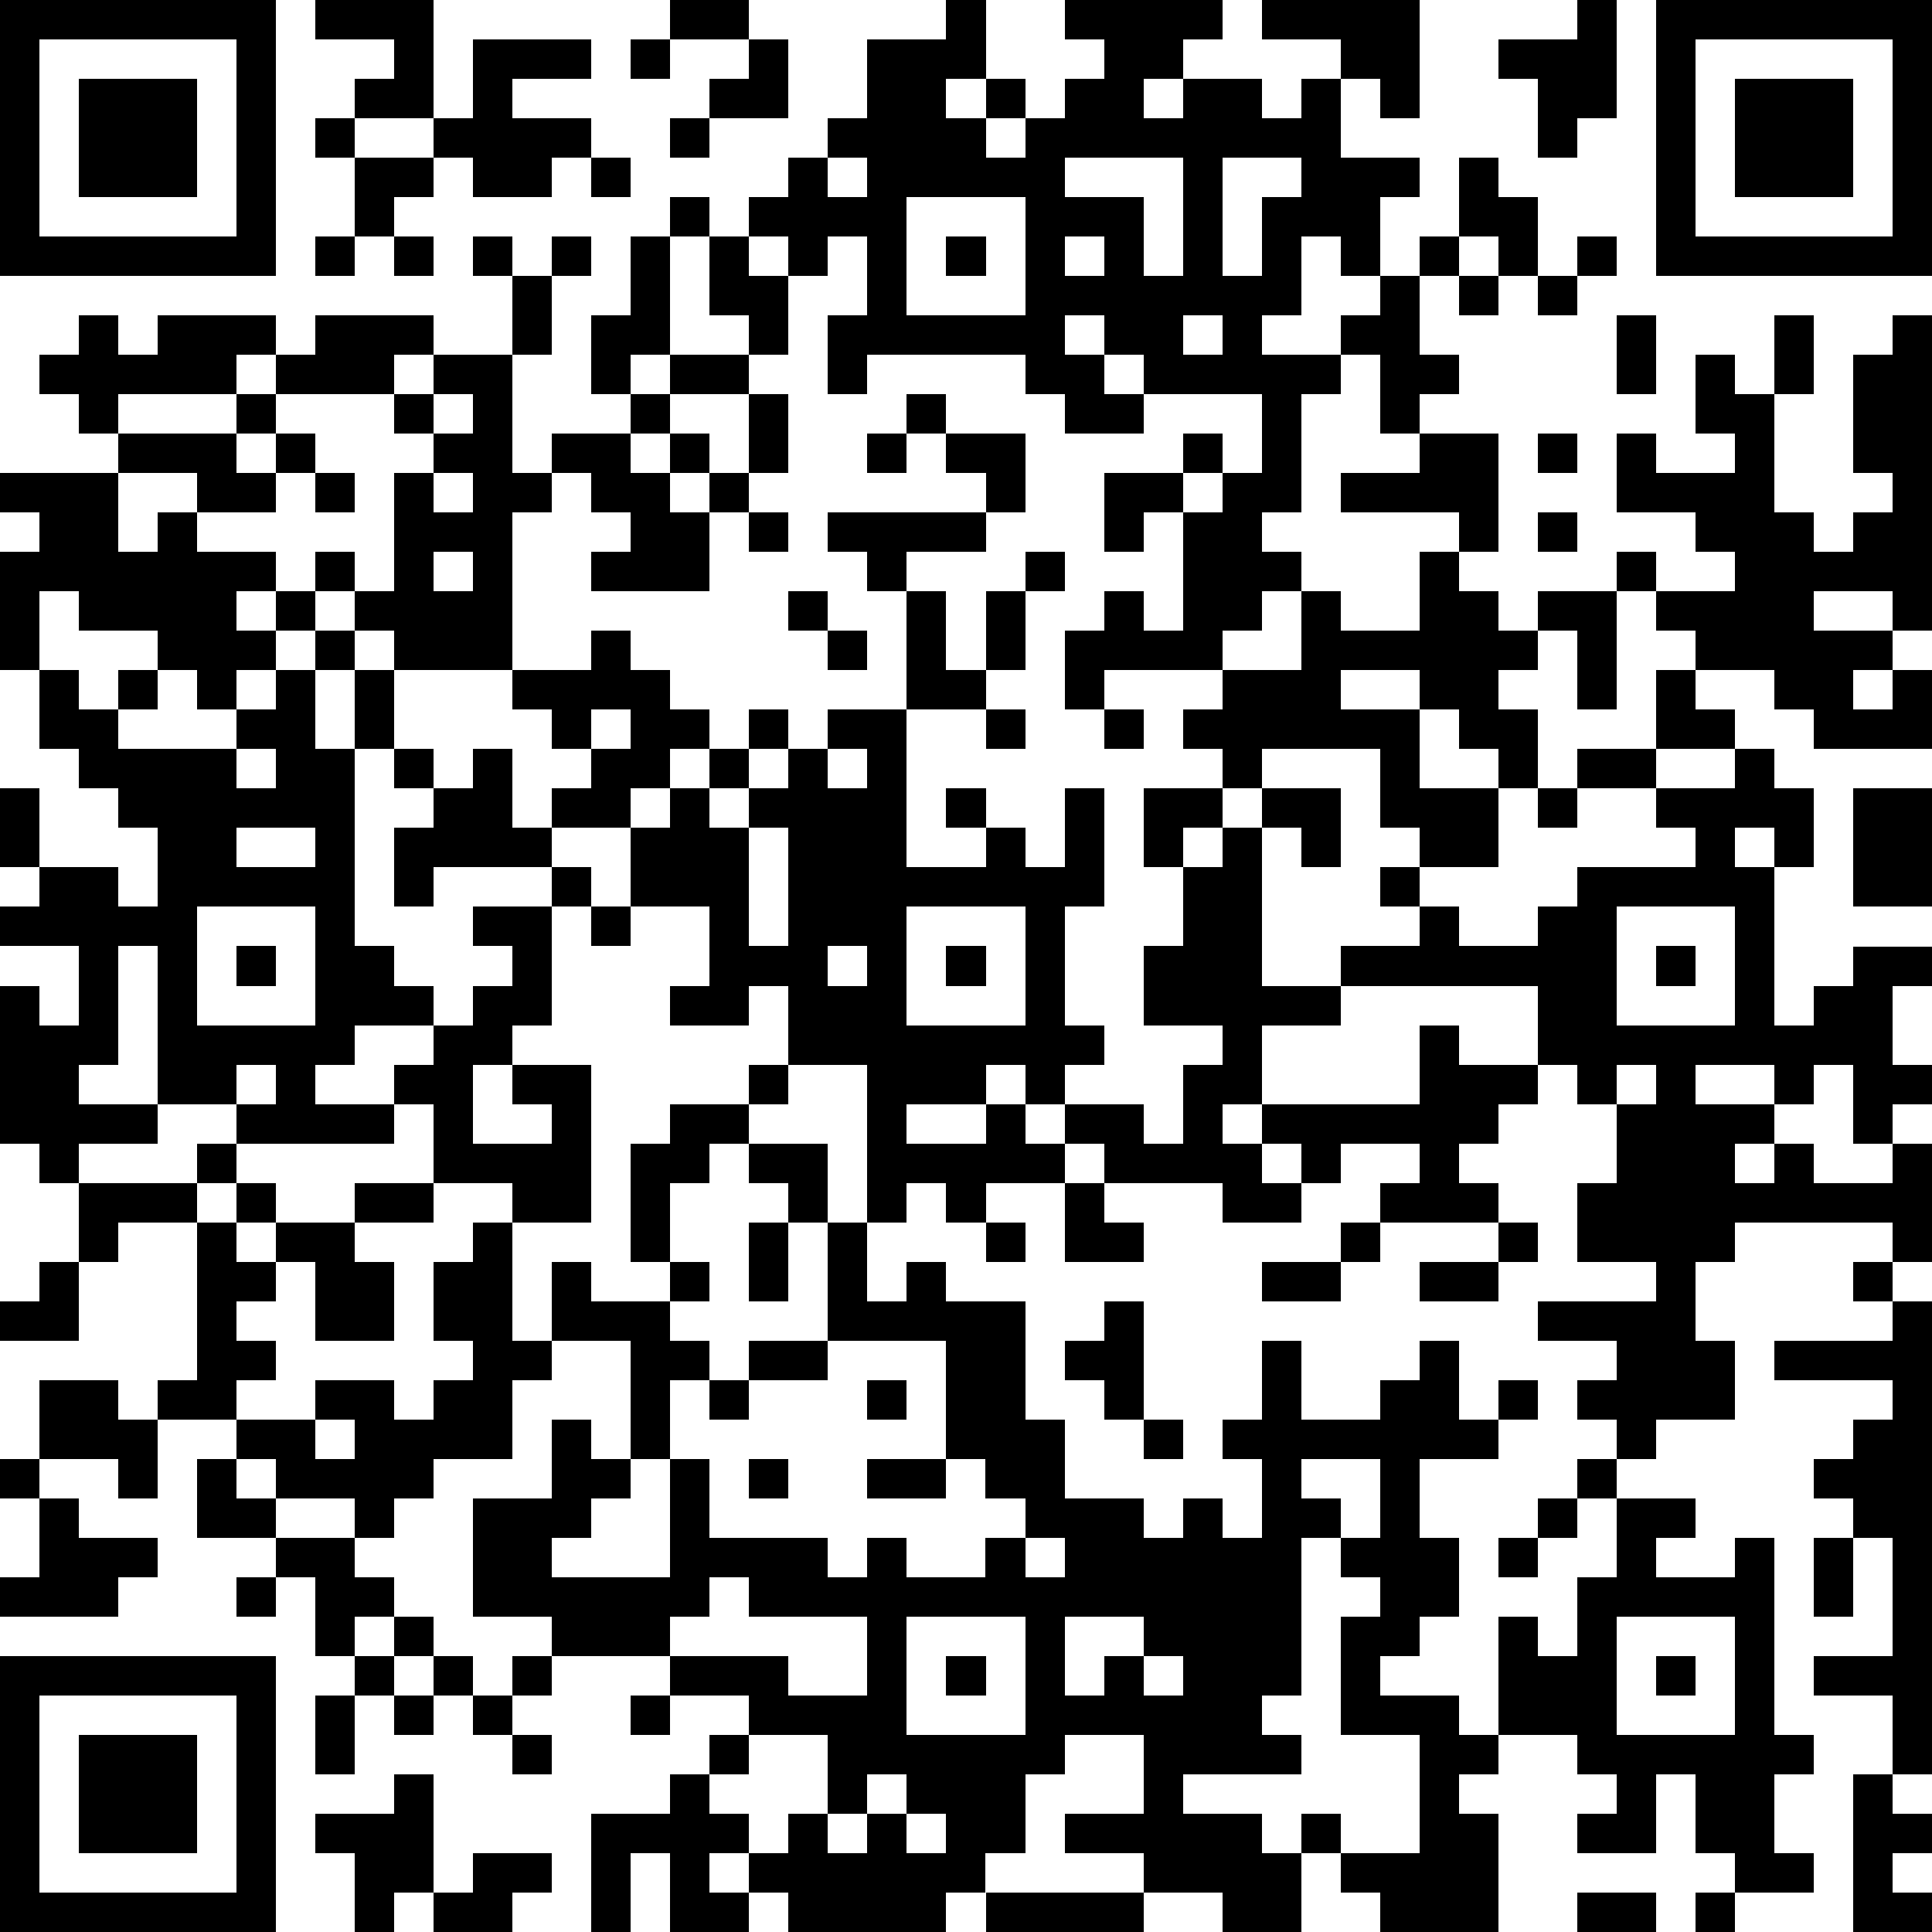 <?xml version="1.0" standalone="yes"?><svg version="1.1" xmlns="http://www.w3.org/2000/svg" xmlns:xlink="http://www.w3.org/1999/xlink" xmlns:ev="http://www.w3.org/2001/xml-events" width="196" height="196" shape-rendering="crispEdges"><path d="M0 0h7v7h-7zM8 0h3v3h-2v-1h1v-1h-2zM17 0h2v1h-2zM24 0h1v2h-1v1h1v-1h1v1h-1v1h1v-1h1v-1h1v-1h-1v-1h4v1h-1v1h-1v1h1v-1h2v1h1v-1h1v-1h-2v-1h4v3h-1v-1h-1v2h2v1h-1v2h-1v-1h-1v2h-1v1h2v-1h1v-1h1v-1h1v-2h1v1h1v2h-1v-1h-1v1h-1v2h1v1h-1v1h-1v-2h-1v1h-1v3h-1v1h1v1h-1v1h-1v1h-3v1h-1v-2h1v-1h1v1h1v-3h-1v1h-1v-2h2v-1h1v1h-1v1h1v-1h1v-2h-3v-1h-1v-1h-1v1h1v1h1v1h-2v-1h-1v-1h-4v1h-1v-2h1v-2h-1v1h-1v-1h-1v-1h1v-1h1v-1h1v-2h2zM40 0h1v3h-1v1h-1v-2h-1v-1h2zM42 0h7v7h-7zM1 1v5h5v-5zM12 1h3v1h-2v1h2v1h-1v1h-2v-1h-1v-1h1zM16 1h1v1h-1zM19 1h1v2h-2v-1h1zM43 1v5h5v-5zM2 2h3v3h-3zM44 2h3v3h-3zM8 3h1v1h-1zM17 3h1v1h-1zM9 4h2v1h-1v1h-1zM15 4h1v1h-1zM21 4v1h1v-1zM27 4v1h2v2h1v-3zM31 4v3h1v-2h1v-1zM17 5h1v1h-1zM23 5v3h3v-3zM8 6h1v1h-1zM10 6h1v1h-1zM12 6h1v1h-1zM14 6h1v1h-1zM16 6h1v3h-1v1h-1v-2h1zM18 6h1v1h1v2h-1v-1h-1zM24 6h1v1h-1zM27 6v1h1v-1zM40 6h1v1h-1zM13 7h1v2h-1zM37 7h1v1h-1zM39 7h1v1h-1zM2 8h1v1h1v-1h3v1h-1v1h-3v1h-1v-1h-1v-1h1zM8 8h3v1h-1v1h-3v-1h1zM30 8v1h1v-1zM41 8h1v2h-1zM45 8h1v2h-1zM48 8h1v8h-1v-1h-2v1h2v1h-1v1h1v-1h1v2h-3v-1h-1v-1h-2v-1h-1v-1h-1v-1h1v1h2v-1h-1v-1h-2v-2h1v1h2v-1h-1v-2h1v1h1v3h1v1h1v-1h1v-1h-1v-3h1zM11 9h2v3h1v-1h2v-1h1v-1h2v1h-2v1h-1v1h1v-1h1v1h-1v1h1v-1h1v-2h1v2h-1v1h-1v2h-3v-1h1v-1h-1v-1h-1v1h-1v4h-3v-1h-1v-1h-1v-1h1v1h1v-3h1v-1h-1v-1h1zM6 10h1v1h-1zM11 10v1h1v-1zM23 10h1v1h-1zM3 11h3v1h1v-1h1v1h-1v1h-2v-1h-2zM22 11h1v1h-1zM24 11h2v2h-1v-1h-1zM36 11h2v3h-1v-1h-3v-1h2zM39 11h1v1h-1zM0 12h3v2h1v-1h1v1h2v1h-1v1h1v-1h1v1h-1v1h-1v1h-1v-1h-1v-1h-2v-1h-1v2h-1v-3h1v-1h-1zM8 12h1v1h-1zM11 12v1h1v-1zM19 13h1v1h-1zM21 13h4v1h-2v1h-1v-1h-1zM39 13h1v1h-1zM11 14v1h1v-1zM26 14h1v1h-1zM36 14h1v1h1v1h1v-1h2v3h-1v-2h-1v1h-1v1h1v2h-1v-1h-1v-1h-1v-1h-2v1h2v2h2v2h-2v-1h-1v-2h-3v1h-1v-1h-1v-1h1v-1h2v-2h1v1h2zM20 15h1v1h-1zM23 15h1v2h1v-2h1v2h-1v1h-2zM8 16h1v1h-1zM15 16h1v1h1v1h1v1h-1v1h-1v1h-2v-1h1v-1h-1v-1h-1v-1h2zM21 16h1v1h-1zM1 17h1v1h1v-1h1v1h-1v1h3v-1h1v-1h1v2h1v-2h1v2h-1v5h1v1h1v1h-2v1h-1v1h2v-1h1v-1h1v-1h1v-1h-1v-1h2v-1h-3v1h-1v-2h1v-1h-1v-1h1v1h1v-1h1v2h1v1h1v1h-1v3h-1v1h-1v2h2v-1h-1v-1h2v4h-2v-1h-2v-2h-1v1h-4v-1h-2v-4h-1v3h-1v1h2v1h-2v1h-1v-1h-1v-4h1v1h1v-2h-2v-1h1v-1h-1v-2h1v2h2v1h1v-2h-1v-1h-1v-1h-1zM42 17h1v1h1v1h-2zM15 18v1h1v-1zM19 18h1v1h-1zM21 18h2v4h2v-1h-1v-1h1v1h1v1h1v-2h1v3h-1v3h1v1h-1v1h-1v-1h-1v1h-2v1h2v-1h1v1h1v-1h2v1h1v-2h1v-1h-2v-2h1v-2h-1v-2h2v1h-1v1h1v-1h1v-1h2v2h-1v-1h-1v4h2v-1h2v-1h-1v-1h1v1h1v1h2v-1h1v-1h3v-1h-1v-1h-2v-1h2v1h2v-1h1v1h1v2h-1v-1h-1v1h1v4h1v-1h1v-1h2v1h-1v2h1v1h-1v1h-1v-2h-1v1h-1v-1h-2v1h2v1h-1v1h1v-1h1v1h2v-1h1v3h-1v-1h-4v1h-1v2h1v2h-2v1h-1v-1h-1v-1h1v-1h-2v-1h3v-1h-2v-2h1v-2h-1v-1h-1v-2h-5v1h-2v2h-1v1h1v-1h4v-2h1v1h2v1h-1v1h-1v1h1v1h-3v-1h1v-1h-2v1h-1v-1h-1v1h1v1h-2v-1h-3v-1h-1v1h-2v1h-1v-1h-1v1h-1v-4h-2v-2h-1v1h-2v-1h1v-2h-2v-2h1v-1h1v-1h1v1h-1v1h1v-1h1v-1h1zM25 18h1v1h-1zM28 18h1v1h-1zM6 19v1h1v-1zM21 19v1h1v-1zM39 20h1v1h-1zM47 20h2v3h-2zM6 21v1h2v-1zM19 21v3h1v-3zM5 23v3h3v-3zM15 23h1v1h-1zM23 23v3h3v-3zM41 23v3h3v-3zM6 24h1v1h-1zM21 24v1h1v-1zM24 24h1v1h-1zM42 24h1v1h-1zM6 27v1h1v-1zM19 27h1v1h-1zM41 27v1h1v-1zM17 28h2v1h-1v1h-1v2h-1v-3h1zM5 29h1v1h-1zM19 29h2v2h-1v-1h-1zM2 30h3v1h-2v1h-1zM6 30h1v1h-1zM9 30h2v1h-2zM27 30h1v1h1v1h-2zM5 31h1v1h1v-1h2v1h1v2h-2v-2h-1v1h-1v1h1v1h-1v1h-2v-1h1zM12 31h1v3h1v-2h1v1h2v-1h1v1h-1v1h1v1h-1v2h-1v-3h-2v1h-1v2h-2v1h-1v1h-1v-1h-2v-1h-1v-1h2v-1h2v1h1v-1h1v-1h-1v-2h1zM19 31h1v2h-1zM21 31h1v2h1v-1h1v1h2v3h1v2h2v1h1v-1h1v1h1v-2h-1v-1h1v-2h1v2h2v-1h1v-1h1v2h1v-1h1v1h-1v1h-2v2h1v2h-1v1h-1v1h2v1h1v-3h1v1h1v-2h1v-2h-1v-1h1v1h2v1h-1v1h2v-1h1v5h1v1h-1v2h1v1h-2v-1h-1v-2h-1v2h-2v-1h1v-1h-1v-1h-2v1h-1v1h1v3h-3v-1h-1v-1h-1v-1h1v1h2v-3h-2v-3h1v-1h-1v-1h-1v4h-1v1h1v1h-3v1h2v1h1v2h-2v-1h-2v-1h-2v-1h2v-2h-2v1h-1v2h-1v1h-1v1h-4v-1h-1v-1h-1v1h1v1h-2v-2h-1v2h-1v-3h2v-1h1v-1h1v-1h-2v-1h-3v-1h-2v-3h2v-2h1v1h1v1h-1v1h-1v1h3v-3h1v2h3v1h1v-1h1v1h2v-1h1v-1h-1v-1h-1v-3h-3zM25 31h1v1h-1zM34 31h1v1h-1zM38 31h1v1h-1zM1 32h1v2h-2v-1h1zM32 32h2v1h-2zM36 32h2v1h-2zM47 32h1v1h-1zM28 33h1v3h-1v-1h-1v-1h1zM48 33h1v12h-1v-2h-2v-1h2v-3h-1v-1h-1v-1h1v-1h1v-1h-3v-1h3zM19 34h2v1h-2zM1 35h2v1h1v2h-1v-1h-2zM18 35h1v1h-1zM22 35h1v1h-1zM8 36v1h1v-1zM29 36h1v1h-1zM0 37h1v1h-1zM5 37h1v1h1v1h-2zM19 37h1v1h-1zM22 37h2v1h-2zM33 37v1h1v1h1v-2zM1 38h1v1h2v1h-1v1h-3v-1h1zM39 38h1v1h-1zM7 39h2v1h1v1h-1v1h-1v-2h-1zM26 39v1h1v-1zM38 39h1v1h-1zM46 39h1v2h-1zM6 40h1v1h-1zM18 40v1h-1v1h3v1h2v-2h-3v-1zM10 41h1v1h-1zM23 41v3h3v-3zM27 41v2h1v-1h1v-1zM41 41v3h3v-3zM0 42h7v7h-7zM9 42h1v1h-1zM11 42h1v1h-1zM13 42h1v1h-1zM24 42h1v1h-1zM29 42v1h1v-1zM42 42h1v1h-1zM1 43v5h5v-5zM8 43h1v2h-1zM10 43h1v1h-1zM12 43h1v1h-1zM16 43h1v1h-1zM2 44h3v3h-3zM13 44h1v1h-1zM19 44v1h-1v1h1v1h1v-1h1v-2zM10 45h1v3h-1v1h-1v-2h-1v-1h2zM22 45v1h-1v1h1v-1h1v-1zM47 45h1v1h1v1h-1v1h1v1h-2zM23 46v1h1v-1zM12 47h2v1h-1v1h-2v-1h1zM25 48h4v1h-4zM40 48h2v1h-2zM43 48h1v1h-1z" style="fill:#000" transform="translate(0,0) scale(4)"/></svg>